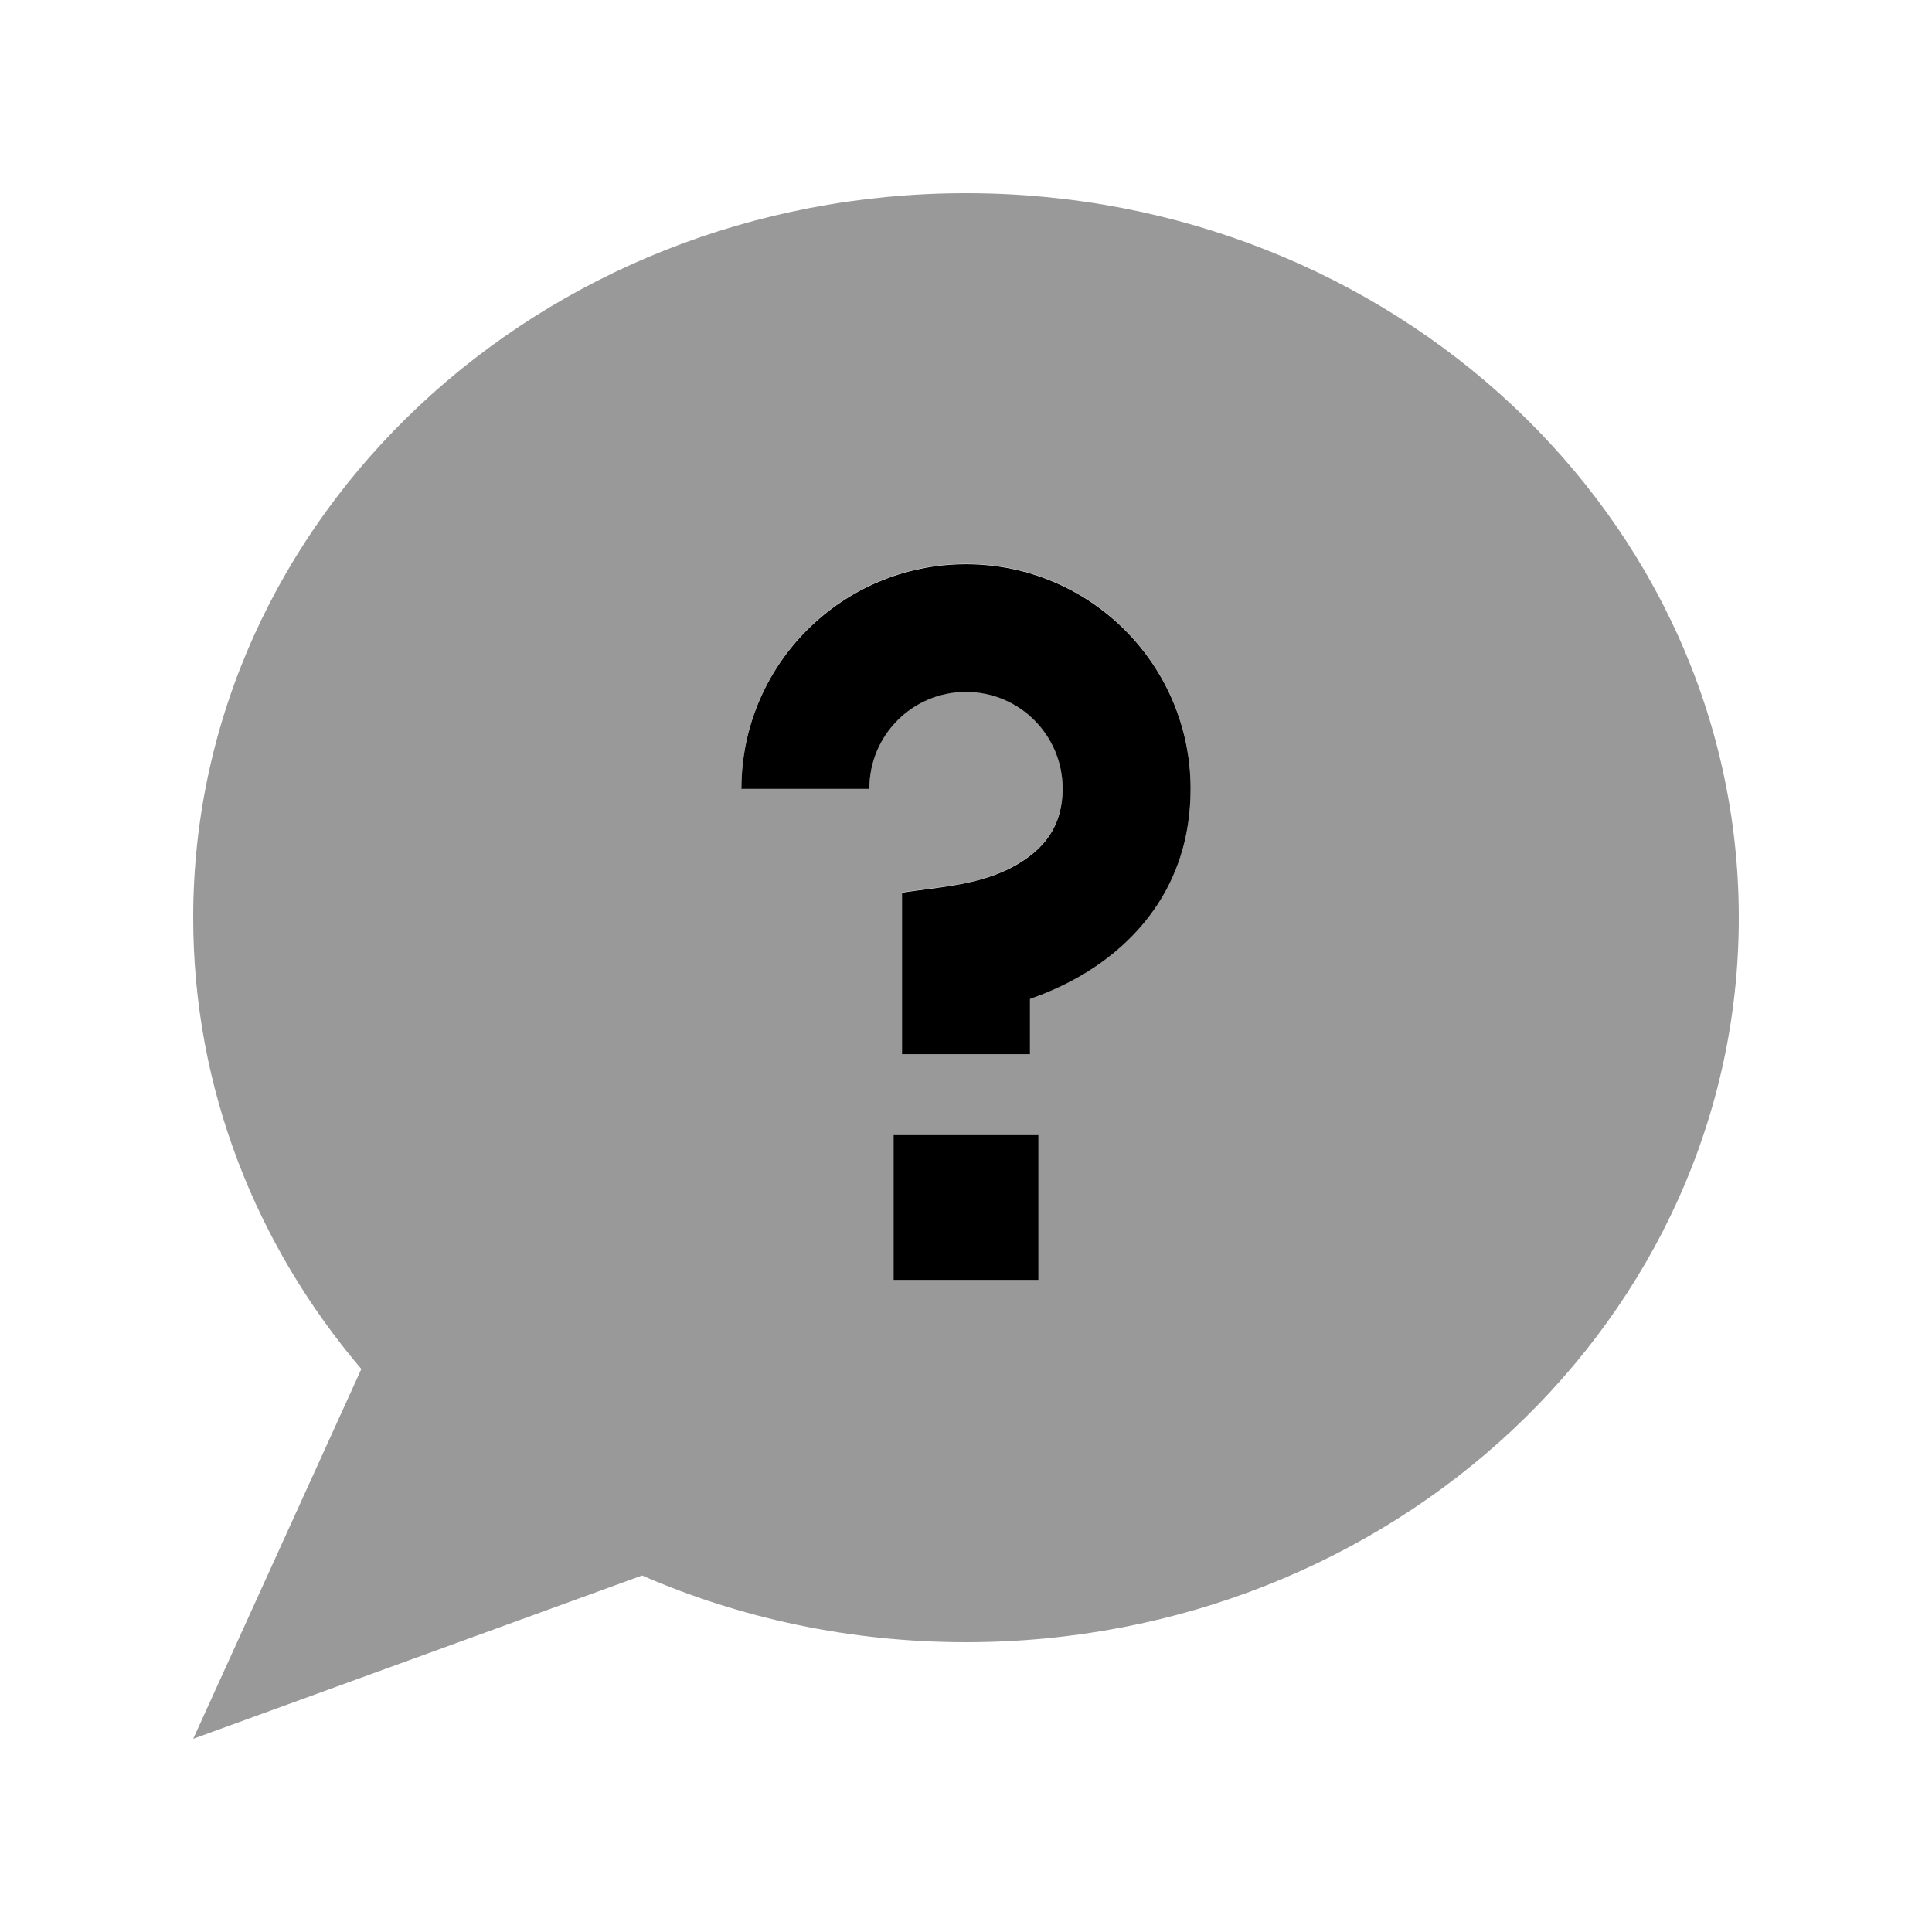 <svg xmlns="http://www.w3.org/2000/svg" viewBox="0 0 640 640"><!--! Font Awesome Pro 7.1.0 by @fontawesome - https://fontawesome.com License - https://fontawesome.com/license (Commercial License) Copyright 2025 Fonticons, Inc. --><path opacity=".4" fill="currentColor" d="M64 304C64 360.5 84.8 412.5 119.7 453.5L64 576L212.7 521.9C245.3 536.1 281.7 544 320 544C461.4 544 576 436.5 576 304C576 171.5 461.4 64 320 64C178.6 64 64 171.5 64 304zM245.6 261.2C245.6 220.1 278.9 186.8 320 186.8C361.1 186.8 394.4 220.1 394.4 261.2C394.4 294.5 374.6 313.9 357 323.7C351.5 326.8 346 329.1 341.2 330.8L341.2 349.1L298.8 349.1L298.8 295.6C311.6 293.7 324.8 293.1 336.2 286.7C345.2 281.6 352 274.3 352 261.1C352 243.4 337.7 229.1 320 229.1C302.3 229.1 288 243.4 288 261.1L245.6 261.1zM296 376L344 376L344 424L296 424L296 376z"/><path fill="currentColor" d="M344 376L296 376L296 424L344 424L344 376zM288 261.2C288 243.5 302.3 229.2 320 229.2C337.7 229.2 352 243.5 352 261.2C352 274.4 345.2 281.7 336.2 286.8C324.7 293.2 311.5 293.8 298.8 295.7L298.8 349.2L341.2 349.2L341.2 330.9C346 329.2 351.5 326.9 357 323.8C374.6 313.9 394.4 294.6 394.4 261.3C394.4 220.2 361.1 186.9 320 186.9C278.9 186.9 245.6 220.2 245.6 261.3L288 261.3z"/></svg>